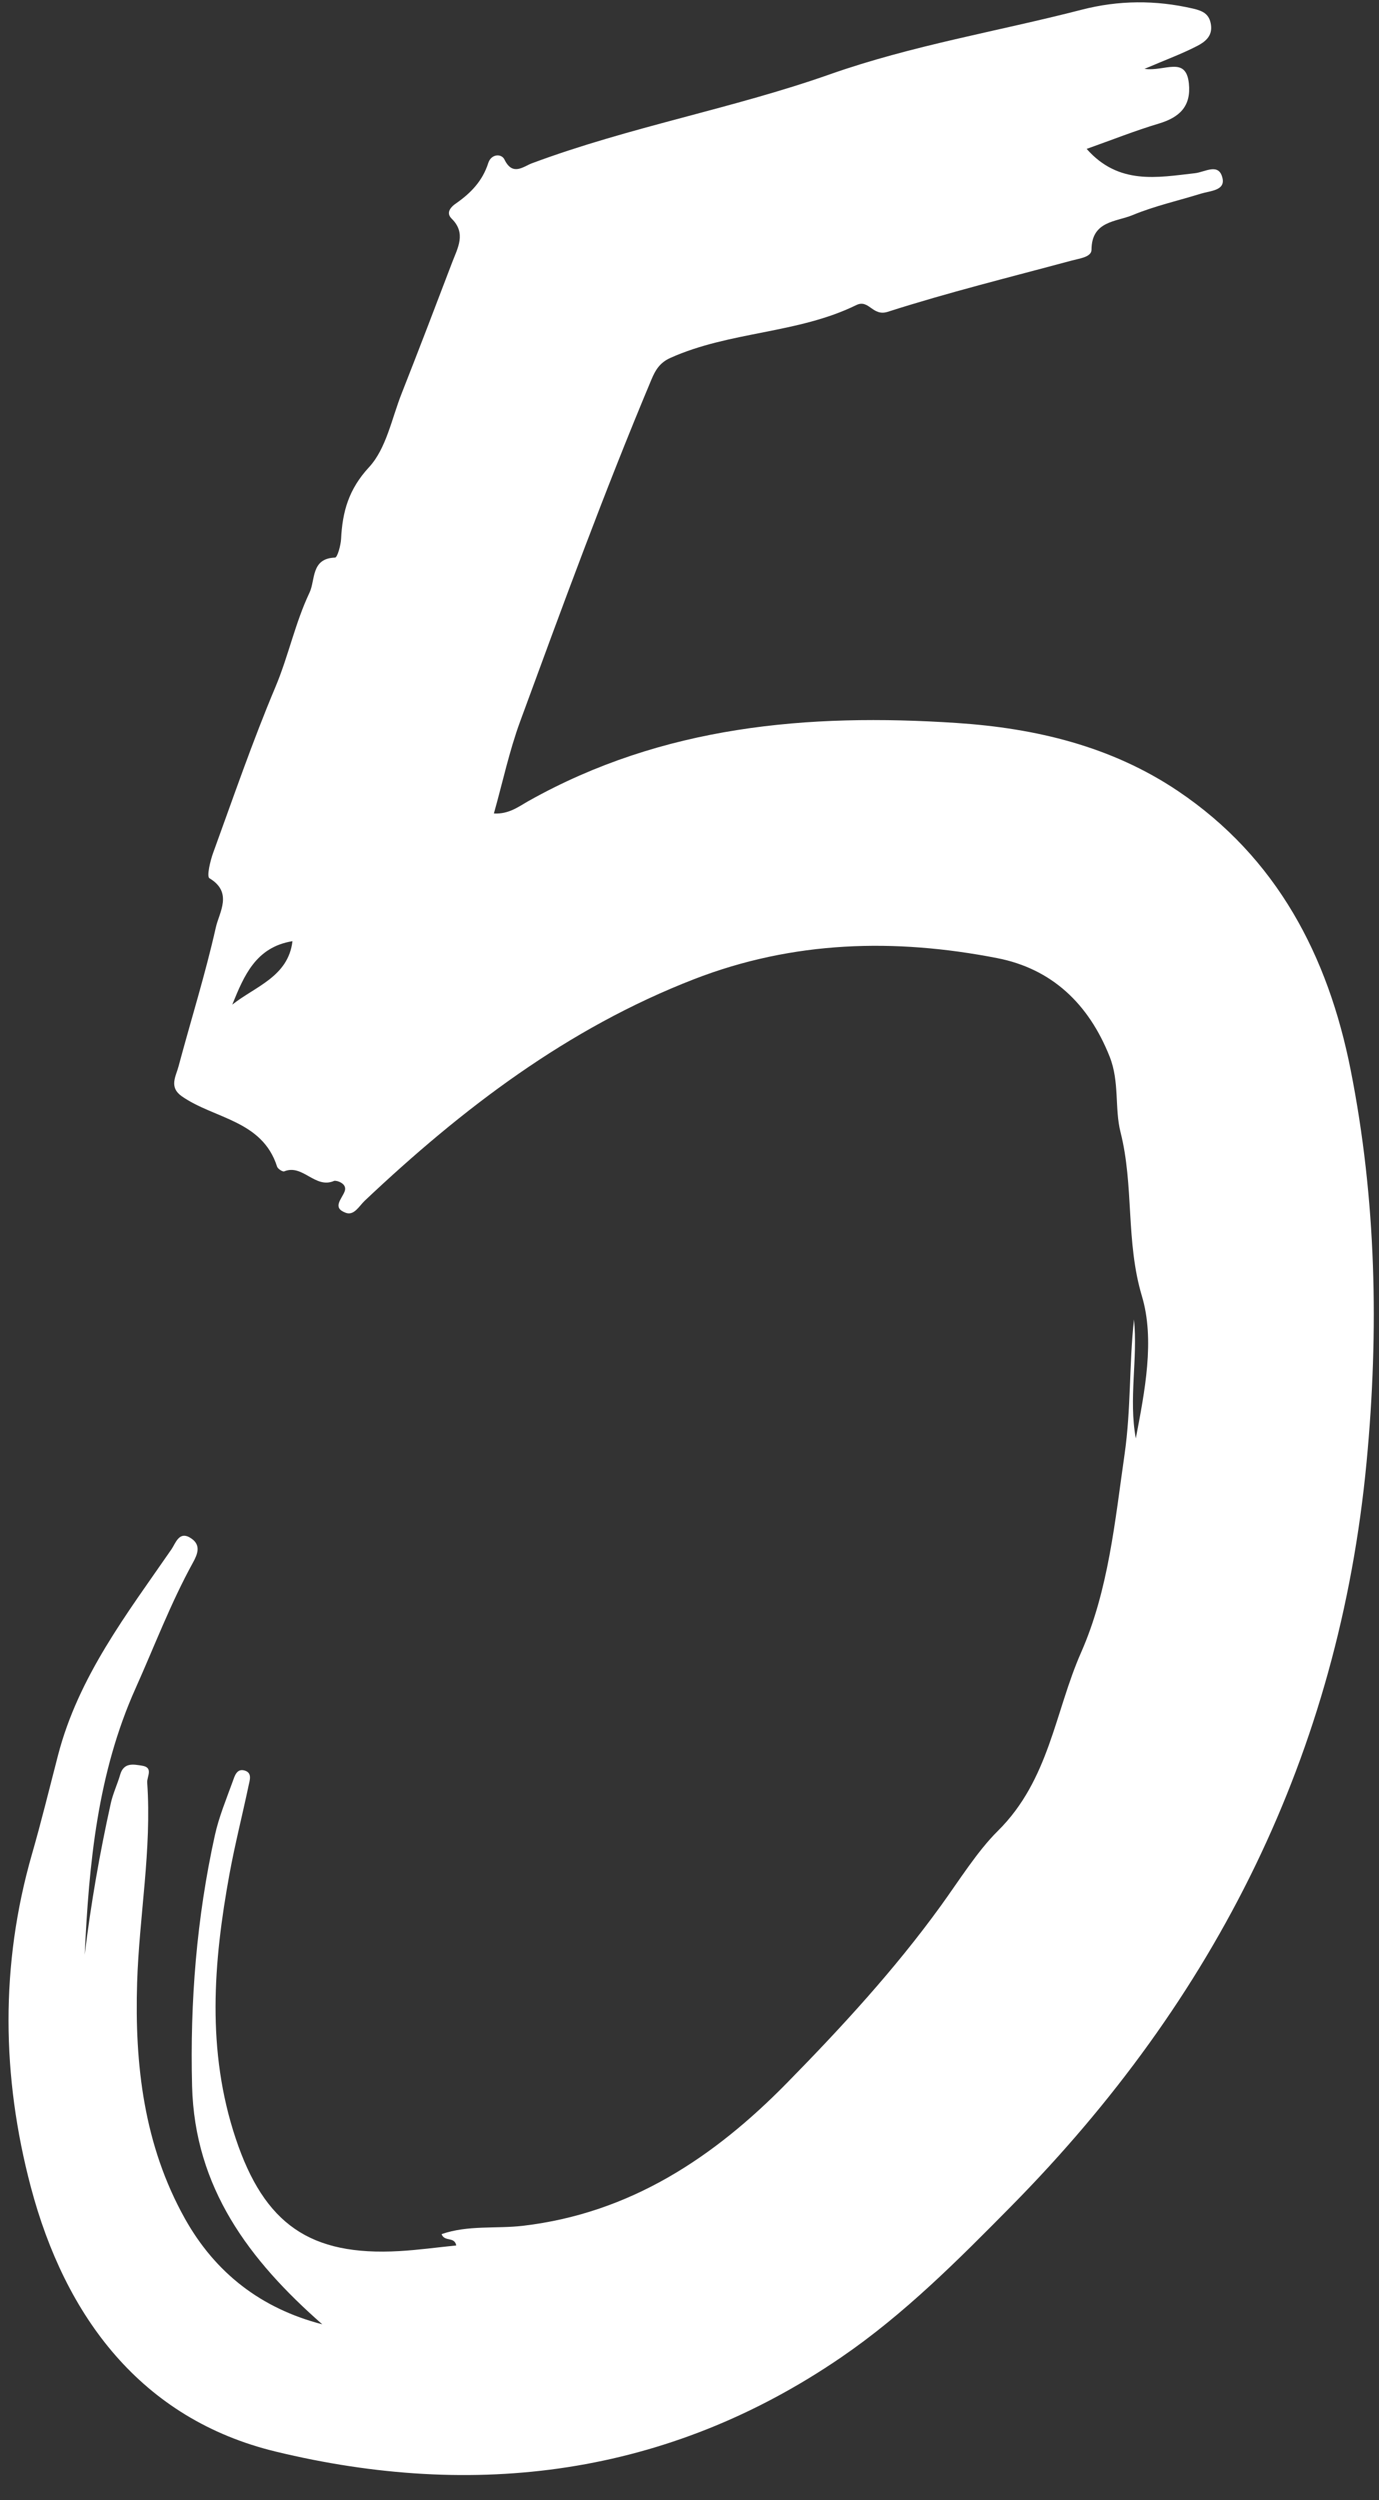 <?xml version="1.0" encoding="UTF-8" standalone="no"?><svg xmlns="http://www.w3.org/2000/svg" xmlns:xlink="http://www.w3.org/1999/xlink" fill="#ffffff" height="906" preserveAspectRatio="xMidYMid meet" version="1" viewBox="249.4 51.1 500.0 906.0" width="500" zoomAndPan="magnify"><rect x="249.4" y="51.1" width="500.0" height="906.0" fill="#333333" stroke="none"/><g id="change1_1"><path d="M414.837,864.85c-0.718-3.373-4.178-1.149-5.331-4.096c9.613-3.354,19.771-1.877,29.556-3.031 c38.808-4.577,69.14-24.728,95.65-51.739c19.844-20.219,39.047-41.07,55.718-64.084c6.732-9.295,13.359-19.947,20.746-27.246 c18.667-18.445,20.683-43.095,30.2-64.677c9.935-22.531,12.262-47.432,15.78-71.88c2.352-16.344,1.623-32.554,3.411-48.841 c1.422,14.333-1.995,28.796,0.659,43.121c3.268-17.155,6.951-35.71,2.209-51.568c-5.925-19.812-2.819-39.905-7.764-59.451 c-2.177-8.605-0.295-18.171-3.937-27.345c-7.622-19.2-21.03-31.84-40.763-35.689c-37.134-7.244-73.911-6.337-109.95,7.646 c-45.913,17.814-84.012,46.894-119.367,80.264c-2.044,1.929-3.849,5.512-6.899,4.383c-5.004-1.853-1.521-4.829-0.391-7.756 c1.13-2.928-3.133-4.103-3.836-3.798c-6.902,2.998-11.336-6.223-18.078-3.461c-0.565,0.231-2.326-0.905-2.582-1.71 c-5.385-16.898-22.864-17.306-34.581-25.522c-4.677-3.28-2.123-7.185-1.165-10.766c4.498-16.82,9.737-33.464,13.541-50.434 c1.218-5.433,6.288-12.646-2.327-17.793c-1.04-0.621,0.265-6.221,1.348-9.198c7.316-20.103,14.269-40.374,22.569-60.07 c4.741-11.252,7.16-23.253,12.364-34.216c2.186-4.606,0.48-12.446,9.276-12.719c0.829-0.026,2.065-4.41,2.184-6.817 c0.487-9.833,2.744-17.952,10.13-25.943c6.239-6.75,8.207-17.541,11.797-26.65c6.23-15.805,12.296-31.675,18.338-47.553 c2.002-5.261,5.2-10.592-0.198-15.89c-2.419-2.373,0.292-4.605,1.473-5.423c5.459-3.779,9.742-8.189,11.812-14.706 c1.048-3.299,4.756-3.59,5.894-1.253c2.967,6.094,6.839,2.497,9.917,1.348c35.306-13.177,72.632-19.765,107.99-32.226 c29.951-10.555,60.906-15.575,91.318-23.426c13.46-3.475,26.871-3.558,40.433-0.418c3.64,0.843,5.938,1.997,6.501,5.907 c0.593,4.118-2.245,6.201-4.975,7.618c-5.387,2.796-11.132,4.9-19.126,8.314c7.307,1.056,15.008-4.805,16.081,5.257 c0.886,8.303-3.37,12.322-10.896,14.572c-8.562,2.56-16.896,5.884-26.164,9.172c11.621,13.167,25.622,10.354,39.253,8.817 c3.714-0.419,8.704-3.923,10.006,1.802c1.025,4.509-4.5,4.573-7.781,5.59c-8.295,2.57-16.855,4.481-24.839,7.792 c-5.952,2.468-14.847,2.077-14.88,12.562c-0.008,2.646-4.325,3.138-7.135,3.895c-22.317,6.013-44.789,11.551-66.78,18.595 c-5.486,1.757-6.792-4.69-11.344-2.461c-21.296,10.428-45.852,9.469-67.44,19.158c-3.88,1.742-5.451,4.475-6.849,7.804 c-17.139,40.82-32.36,82.387-47.614,123.931c-3.937,10.722-6.329,22.013-9.524,33.373c5.497,0.292,9.049-2.56,12.679-4.594 c48.521-27.193,101.132-31.795,155.161-28.211c28.585,1.896,56.041,8.43,80.16,24.632c35.922,24.132,54.462,59.841,62.631,101.01 c9.318,46.96,10.316,94.478,5.791,142.198c-10.026,105.726-54.669,194.522-128.792,269.62 c-19.454,19.71-38.882,39.225-61.745,54.853c-63.007,43.068-132.81,51.608-205.039,34.118 c-48.681-11.788-76.324-48.865-88.767-95.969c-10.522-39.831-11.119-80.388,0.453-120.584c3.411-11.847,6.334-23.854,9.432-35.784 c7.408-28.526,24.929-51.174,41.141-74.649c1.544-2.235,2.795-6.984,7.26-3.869c3.532,2.464,2.161,5.72,0.511,8.72 c-8.07,14.669-13.97,30.327-20.805,45.562c-13.797,30.753-16.874,63.482-18.437,96.519c2.247-18.456,5.443-36.764,9.475-54.921 c0.781-3.518,2.383-6.846,3.387-10.324c1.314-4.55,4.869-3.73,7.956-3.252c4.207,0.652,1.701,4.01,1.846,6.089 c1.692,24.309-2.897,48.313-3.651,72.506c-0.93,29.834,2.471,58.937,17.292,85.485c11.051,19.795,27.719,32.642,49.84,38.364 c-26.531-23.291-46.274-49.468-47.207-86.369c-0.774-30.635,1.664-60.944,8.263-90.857c1.473-6.679,4.154-13.104,6.491-19.57 c0.681-1.883,1.429-4.716,4.266-3.906c2.901,0.827,1.872,3.563,1.454,5.544c-2.244,10.648-4.941,21.209-6.9,31.907 c-5.879,32.098-8.374,64.123,2.243,95.908c10.365,31.029,26.955,42.659,59.369,40.803 C401.088,866.502,407.915,865.551,414.837,864.85z M333.612,415.186c8.392-6.658,20.303-10.123,21.834-23.008 C342.116,394.354,337.85,404.757,333.612,415.186z"/></g></svg>